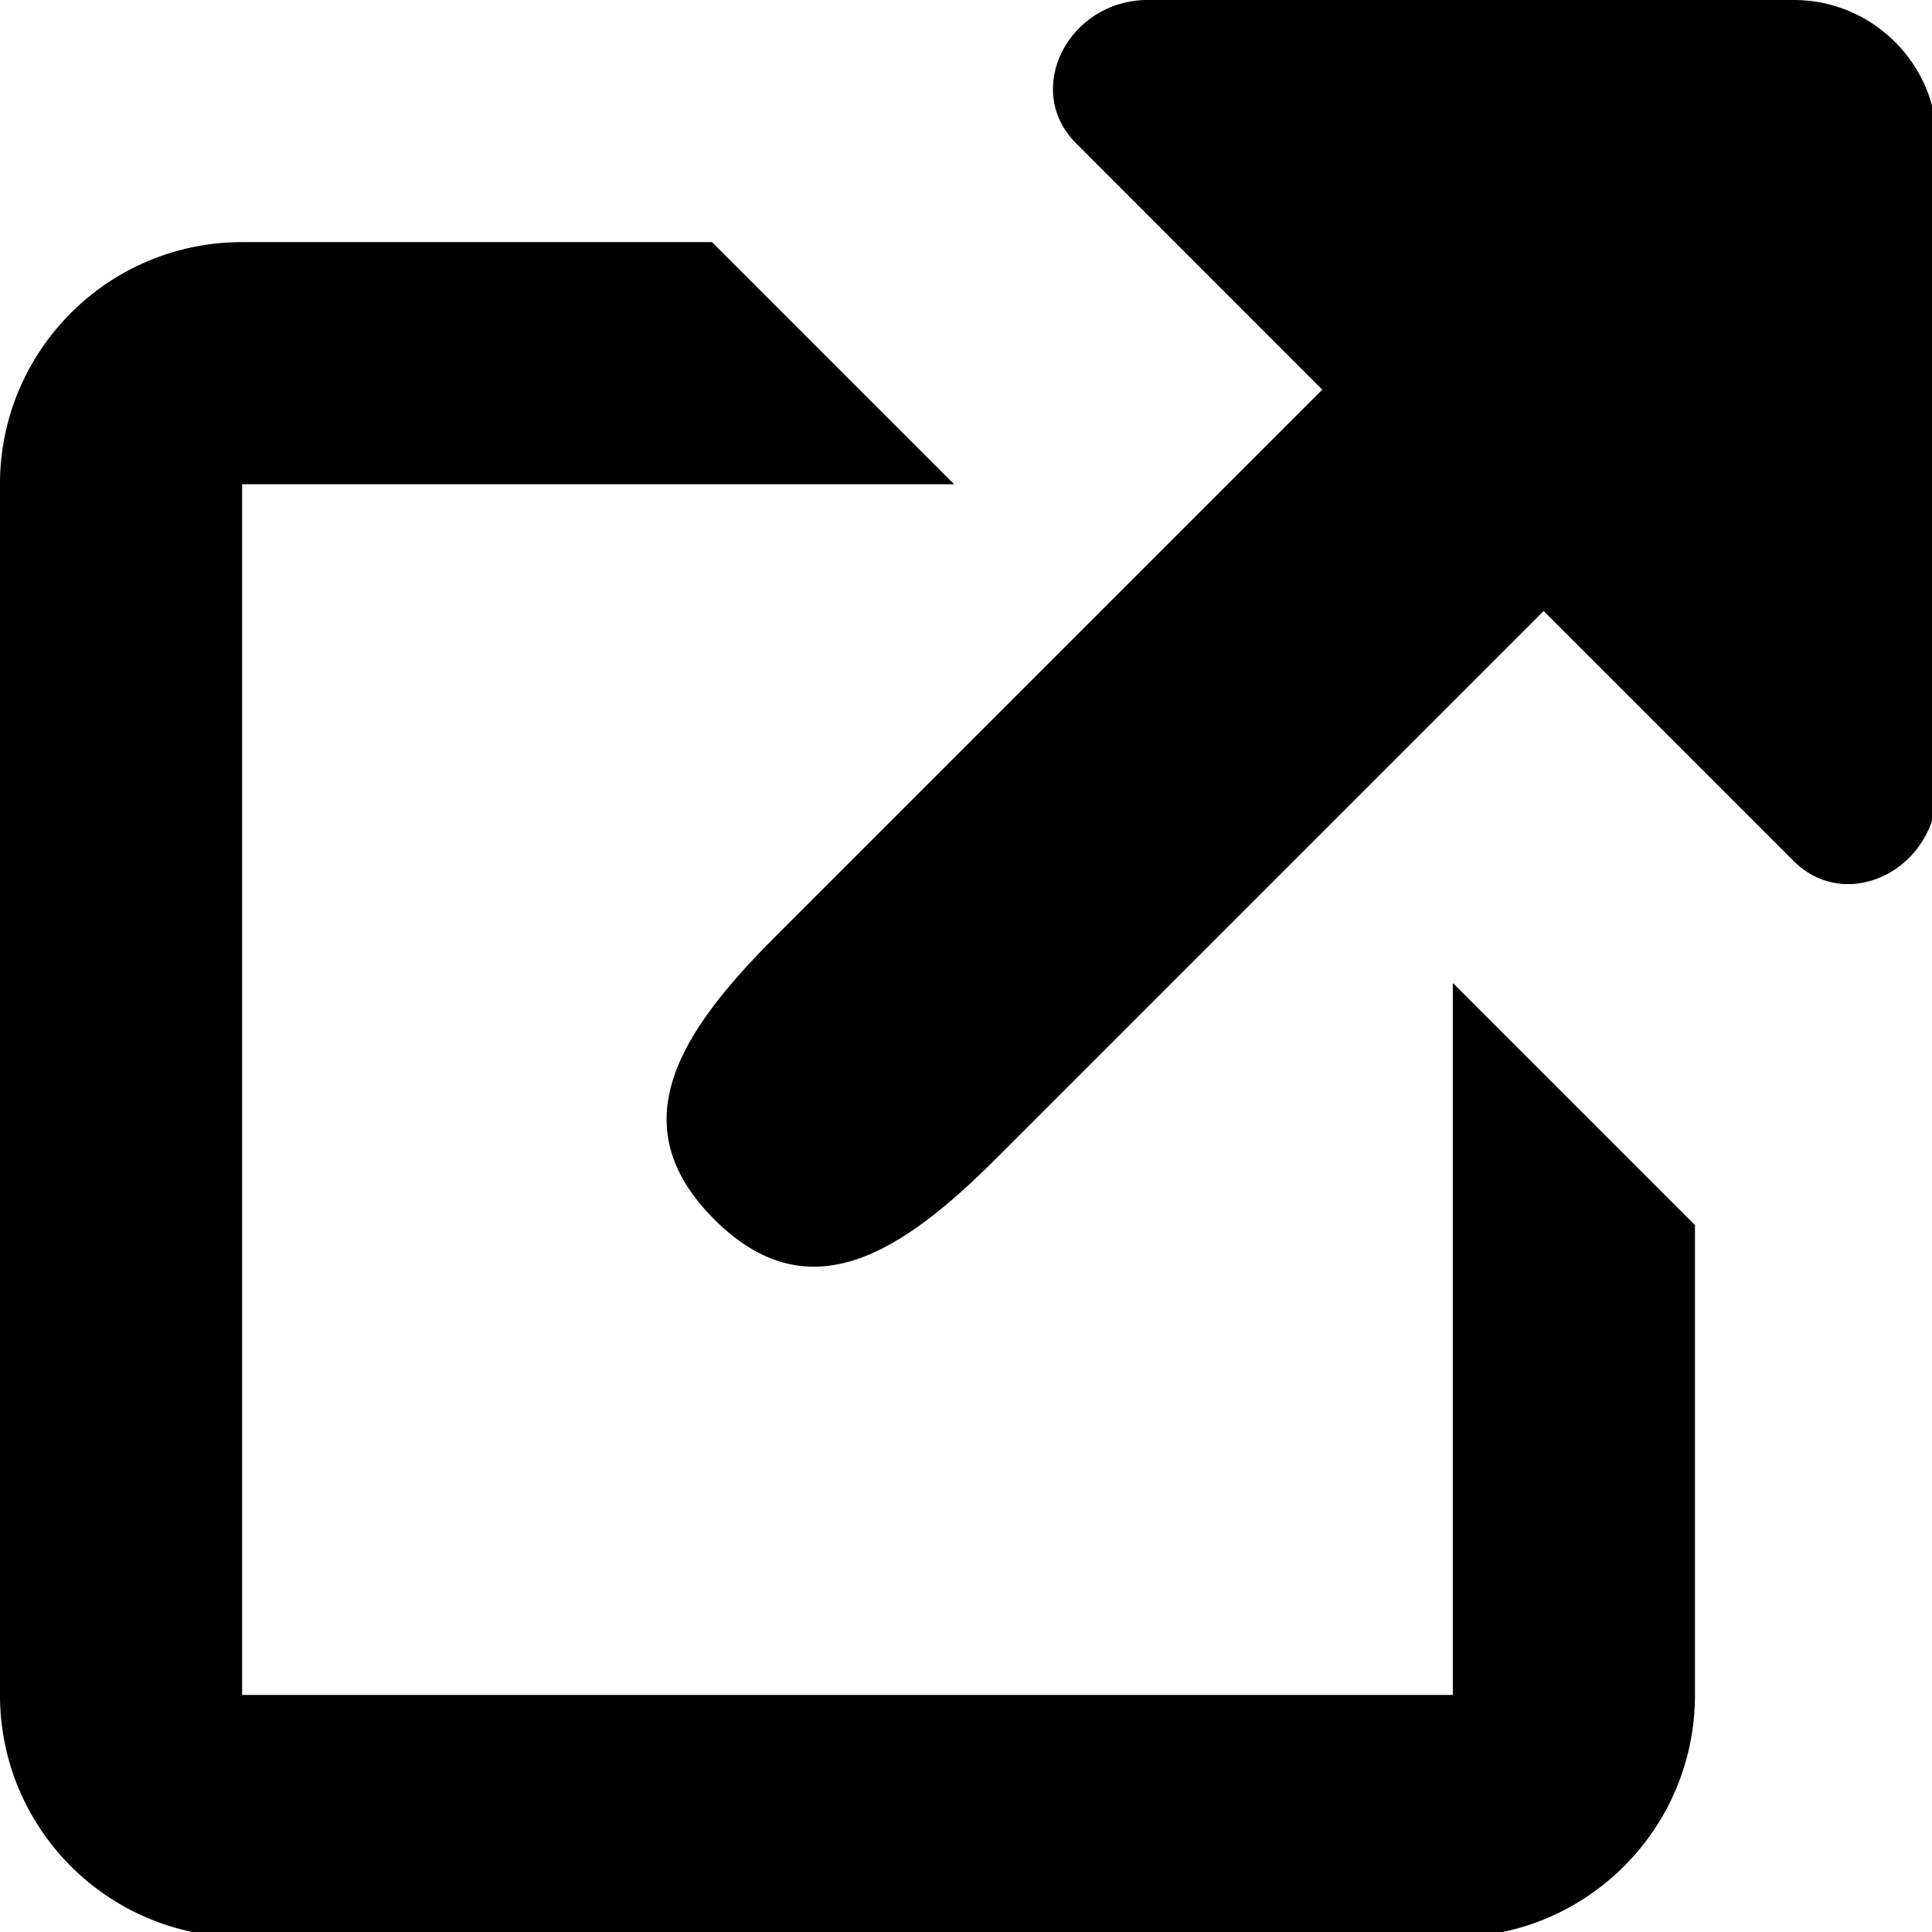 <?xml version="1.0" encoding="UTF-8" standalone="no"?>
<svg
   enable-background="new 0 0 512 512"
   height="24"
   version="1.1"
   viewBox="0 0 24 24"
   width="24"
   xml:space="preserve"
   id="svg1"
   sodipodi:docname="outbound-1.svg"
   inkscape:version="1.3 (0e150ed6c4, 2023-07-21)"
   xmlns:inkscape="http://www.inkscape.org/namespaces/inkscape"
   xmlns:sodipodi="http://sodipodi.sourceforge.net/DTD/sodipodi-0.dtd"
   xmlns="http://www.w3.org/2000/svg"
   xmlns:svg="http://www.w3.org/2000/svg"><defs
     id="defs1" /><sodipodi:namedview
     id="namedview1"
     pagecolor="#ffffff"
     bordercolor="#000000"
     borderopacity="0.25"
     inkscape:showpageshadow="2"
     inkscape:pageopacity="0.0"
     inkscape:pagecheckerboard="0"
     inkscape:deskcolor="#d1d1d1"
     inkscape:zoom="2.9941553"
     inkscape:cx="-11.522448"
     inkscape:cy="46.59077"
     inkscape:window-width="1920"
     inkscape:window-height="1009"
     inkscape:window-x="-8"
     inkscape:window-y="-8"
     inkscape:window-maximized="1"
     inkscape:current-layer="svg1" /><g
     id="g1"
     transform="matrix(0.047,0,0,0.047,0.023,0.023)"><path
       d="M 473.563,227.063 407.5,161 262.75,305.75 c -25,25 -49.563,41 -74.5,16 -25,-25 -9,-49.5 16,-74.5 L 349,102.5 283.937,37.406 c -14.188,-14.188 -2,-37.906 19,-37.906 h 170.625 c 20.938,0 37.938,16.969 37.938,37.906 v 170.688 c 0,20.937 -23.687,33.187 -37.937,18.969 z M 63.5,447.5 h 320 V 259.313 l 64,64 V 447.5 c 0,35.375 -28.625,64 -64,64 h -320 c -35.375,0 -64,-28.625 -64,-64 v -320 c 0,-35.344 28.625,-64 64,-64 h 124.188 l 64,64 H 63.5 Z"
       id="path1" /></g></svg>
